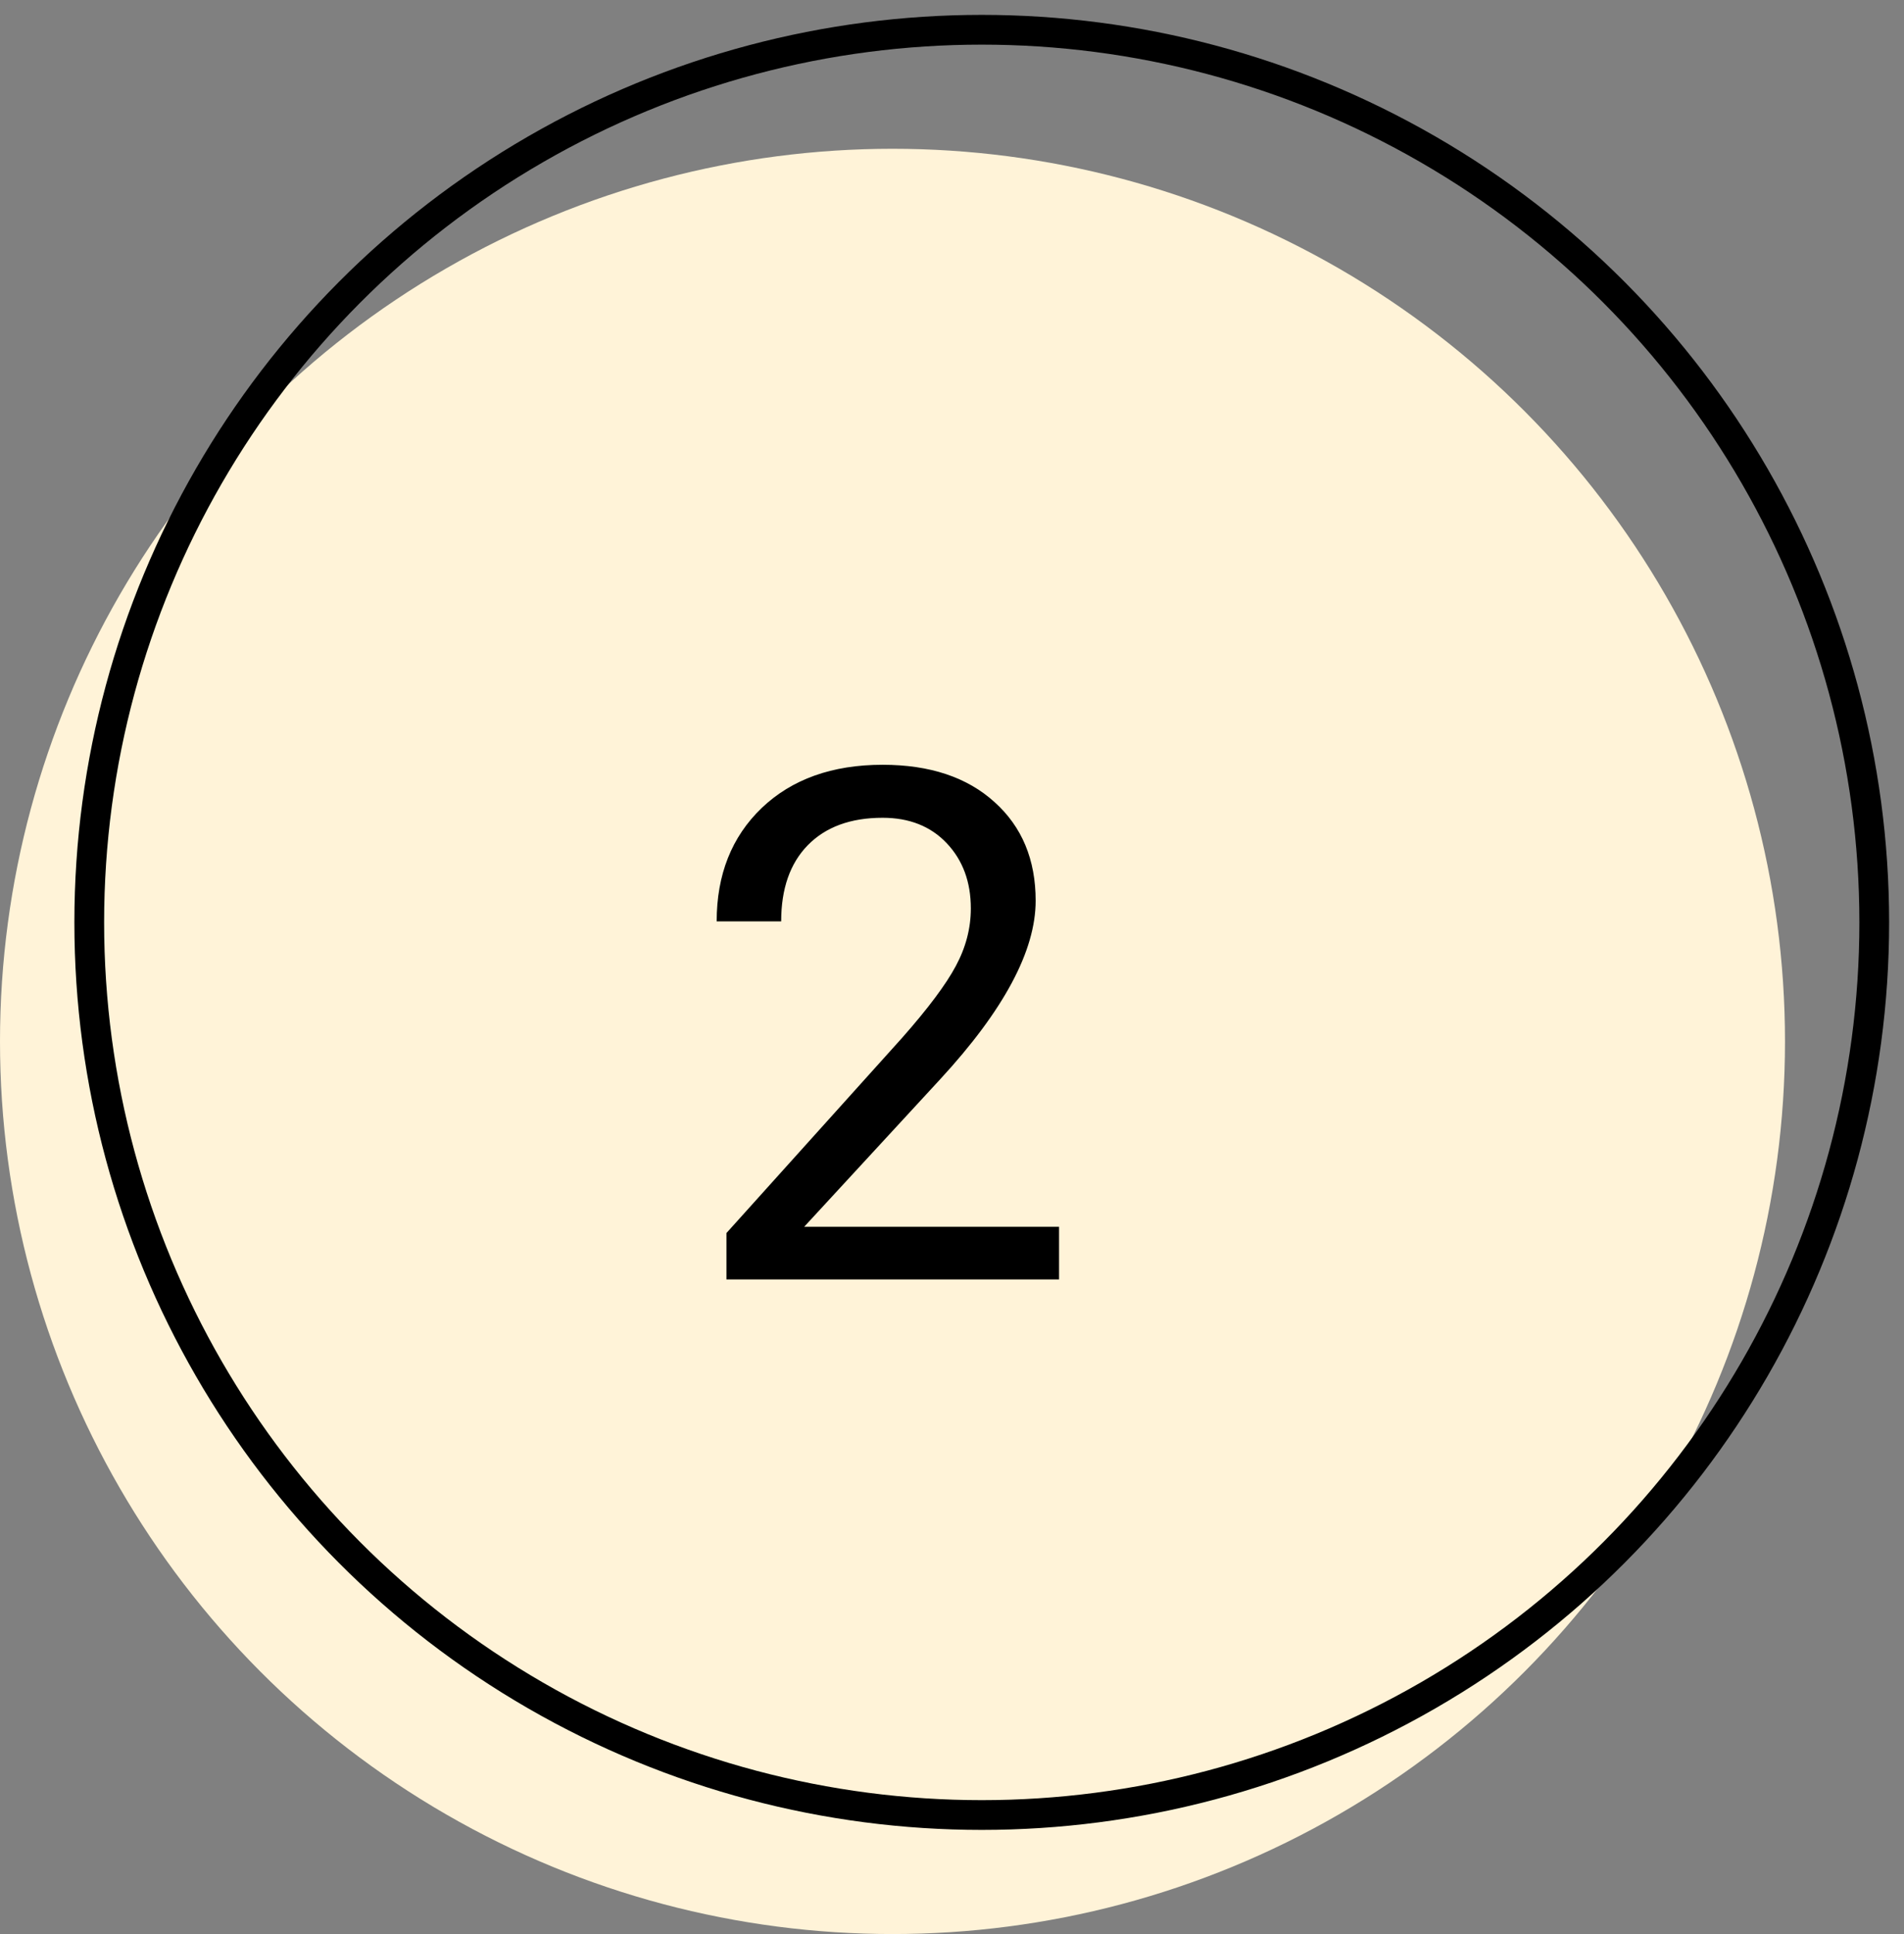 <?xml version="1.0" encoding="UTF-8"?> <svg xmlns="http://www.w3.org/2000/svg" width="64" height="65" viewBox="0 0 64 65" fill="none"><rect x="0" y="0" width="64" height="65" fill="#808080" stroke="none"/> <circle cx="30" cy="35" r="30" fill="#FFF3D8"></circle> <circle cx="33" cy="31" r="30" stroke="black"></circle> <path d="M35.598 43H24.418V41.441L30.324 34.879C31.199 33.887 31.801 33.082 32.129 32.465C32.465 31.84 32.633 31.195 32.633 30.531C32.633 29.641 32.363 28.91 31.824 28.34C31.285 27.77 30.566 27.484 29.668 27.484C28.59 27.484 27.75 27.793 27.148 28.41C26.555 29.02 26.258 29.871 26.258 30.965H24.09C24.09 29.395 24.594 28.125 25.602 27.156C26.617 26.188 27.973 25.703 29.668 25.703C31.254 25.703 32.508 26.121 33.43 26.957C34.352 27.785 34.812 28.891 34.812 30.273C34.812 31.953 33.742 33.953 31.602 36.273L27.031 41.23H35.598V43Z" fill="black"></path> </svg> 